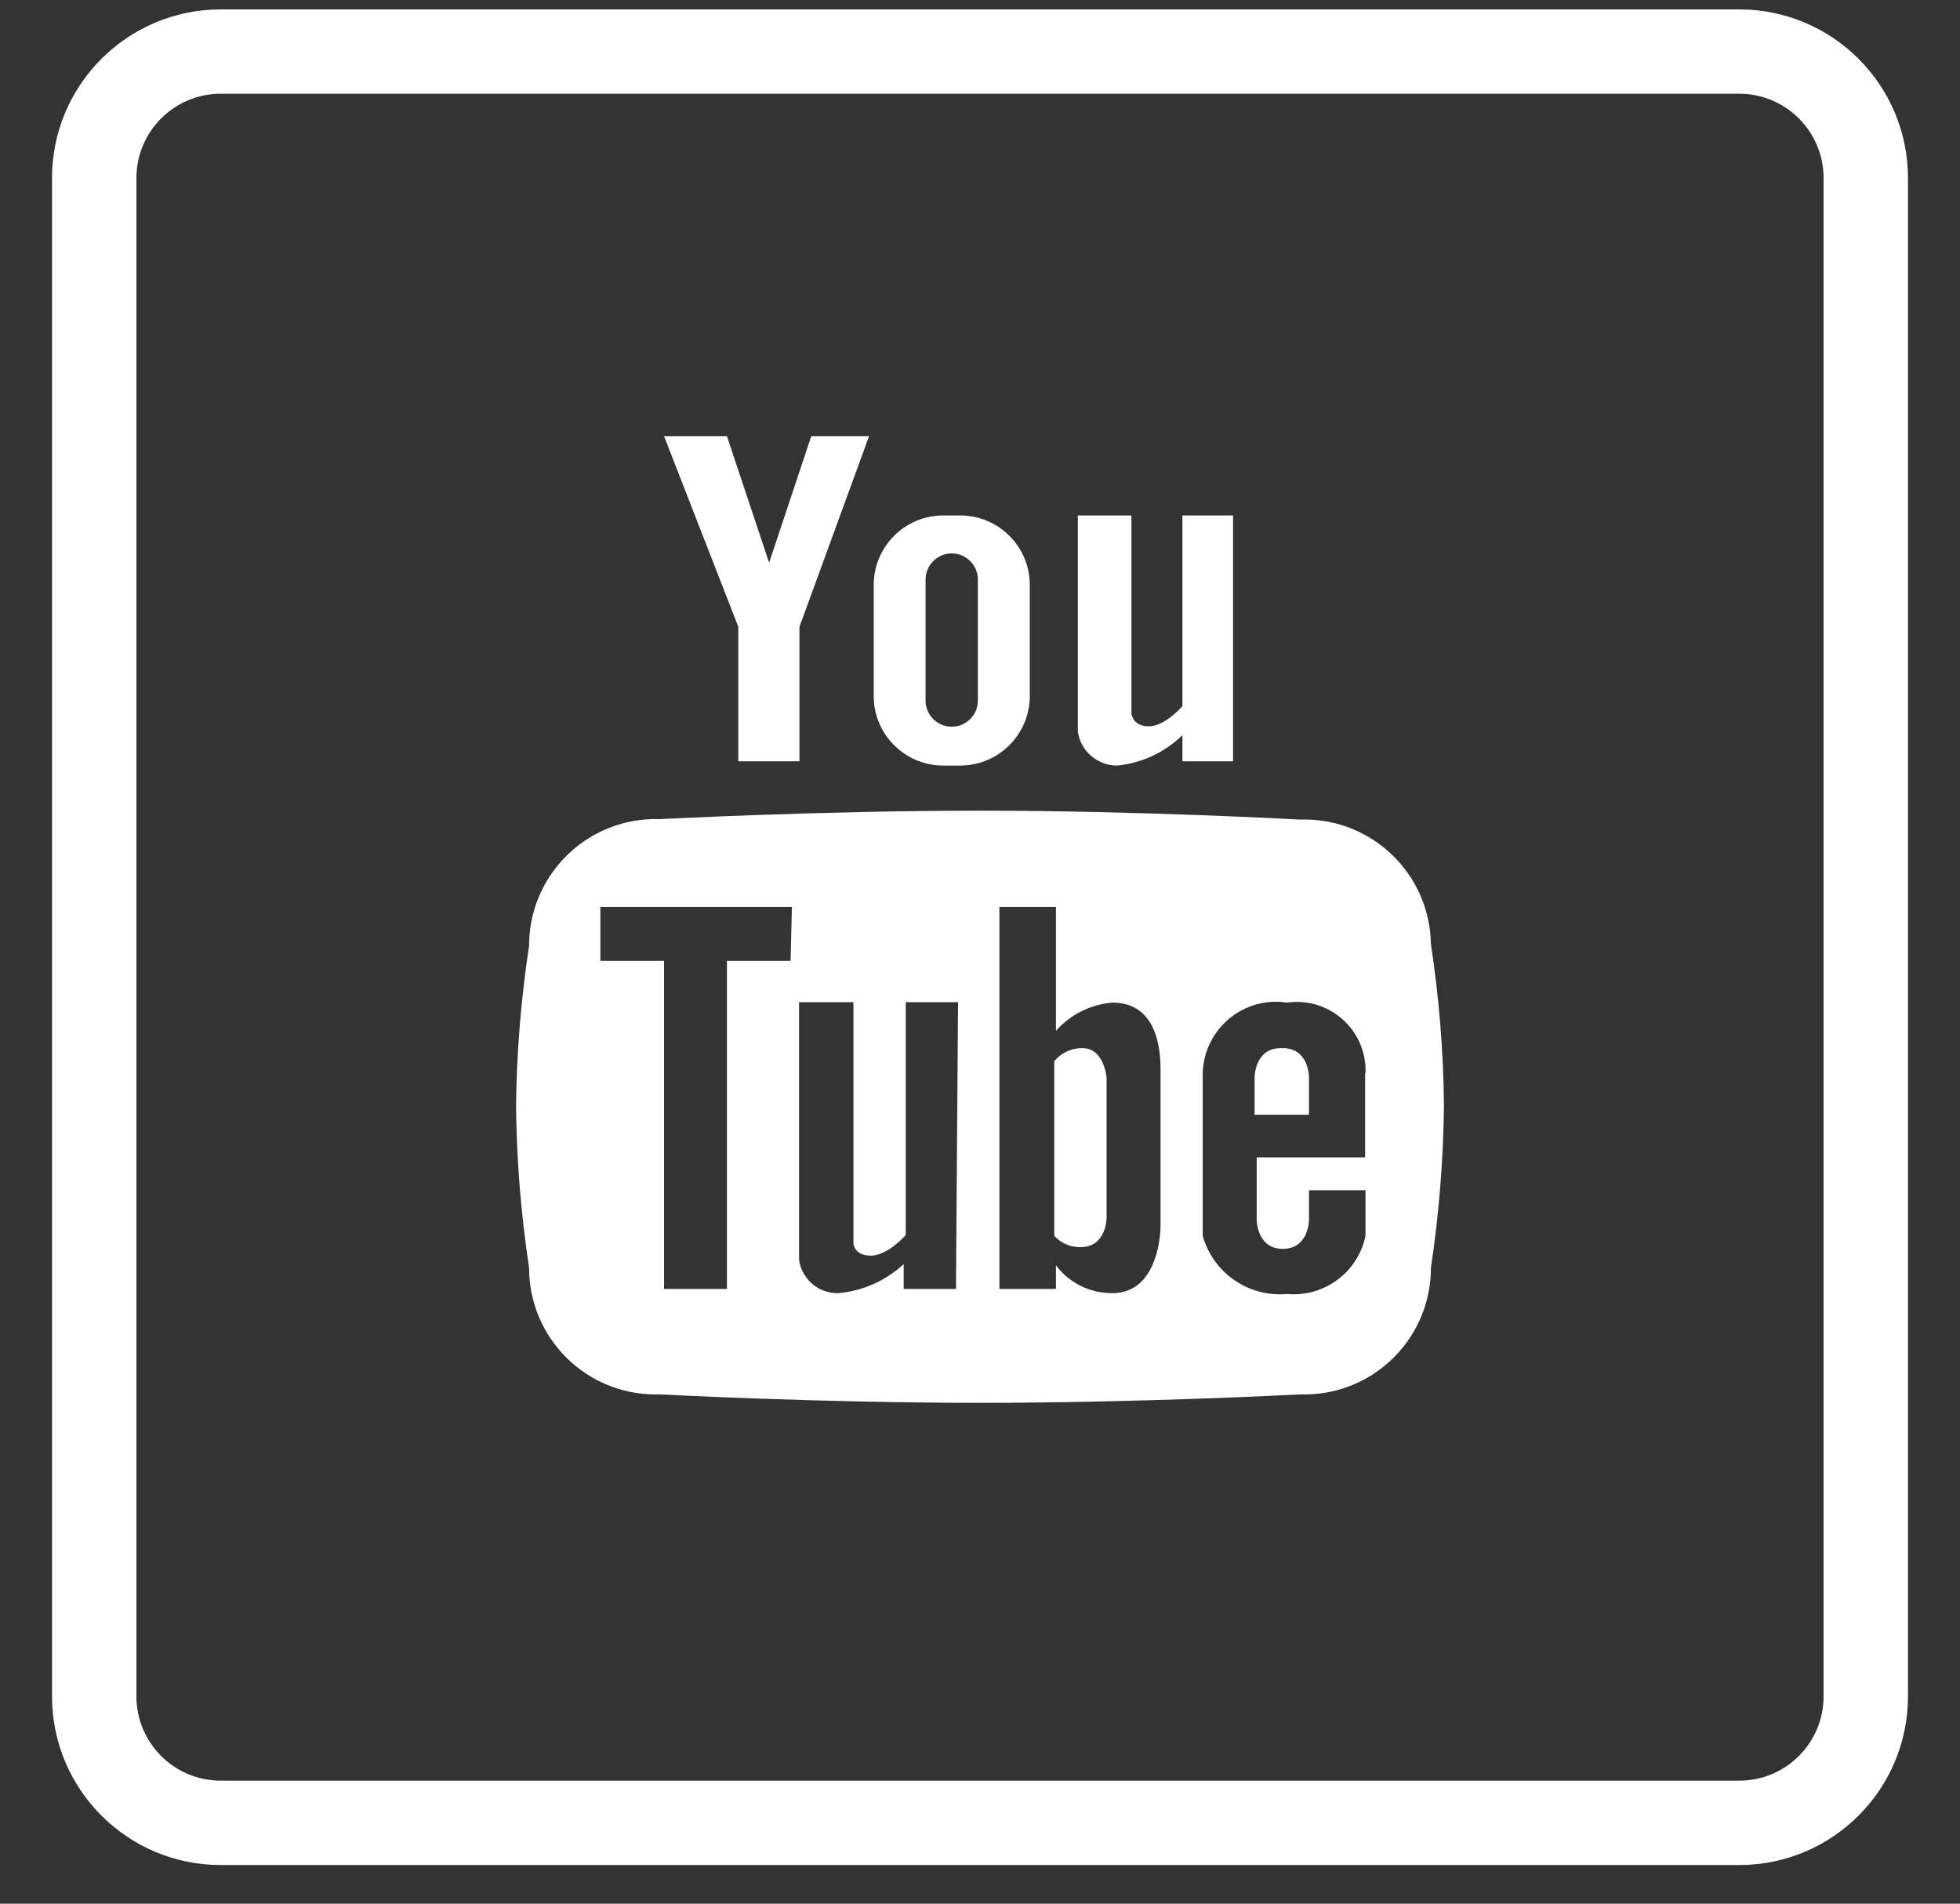 <svg width="35" height="34" viewBox="0 0 35 34" fill="none" xmlns="http://www.w3.org/2000/svg">
<rect x="0" y="0" width="35" height="34" fill="#333333" stroke="none"/>
<g clip-path="url(#clip0_2171_5854)">
<path d="M16.837 13.673H17.146C17.829 13.673 18.385 13.121 18.389 12.437V10.426C18.377 9.752 17.828 9.21 17.154 9.206H16.845C16.161 9.206 15.606 9.758 15.602 10.441V12.452C15.614 13.127 16.162 13.669 16.837 13.673ZM16.528 10.351C16.529 10.093 16.738 9.884 16.996 9.884C17.253 9.884 17.462 10.093 17.462 10.351V12.513C17.462 12.771 17.253 12.98 16.995 12.979C16.737 12.979 16.529 12.77 16.528 12.513V10.351Z" fill="white"/>
<path d="M13.184 13.597H14.276V11.195L15.519 7.79H14.487L13.734 10.05L12.981 7.79H11.858L13.184 11.195V13.597Z" fill="white"/>
<path d="M19.948 13.673C20.388 13.63 20.799 13.439 21.115 13.13V13.597H22.019V9.206H21.115V12.611C21.115 12.611 20.807 12.972 20.513 12.972C20.219 12.972 20.204 12.739 20.204 12.739V9.206H19.247V13.07C19.3 13.417 19.598 13.673 19.948 13.673Z" fill="white"/>
<path d="M31.058 0.168H3.942C2.278 0.168 0.929 1.517 0.929 3.181V30.297C0.929 31.961 2.278 33.31 3.942 33.31H31.058C32.722 33.31 34.071 31.961 34.071 30.297V3.181C34.071 1.517 32.722 0.168 31.058 0.168ZM32.564 30.297C32.564 31.129 31.89 31.803 31.058 31.803H3.942C3.11 31.803 2.436 31.129 2.436 30.297V3.181C2.436 2.349 3.11 1.674 3.942 1.674H31.058C31.89 1.674 32.564 2.349 32.564 3.181V30.297Z" fill="white"/>
<path d="M23.375 19.239C23.375 19.239 23.375 18.72 22.908 18.72H22.87C22.404 18.72 22.404 19.239 22.404 19.239V19.91H23.375V19.239Z" fill="white"/>
<path d="M23.256 14.637C23.243 14.637 23.23 14.637 23.217 14.638C23.217 14.638 20.362 14.479 17.5 14.479C14.638 14.479 11.783 14.63 11.783 14.63C10.536 14.588 9.491 15.566 9.449 16.813C9.449 16.839 9.448 16.864 9.448 16.89C9.304 17.837 9.226 18.794 9.215 19.752C9.225 20.72 9.303 21.687 9.448 22.644C9.447 23.892 10.459 24.905 11.707 24.905C11.732 24.905 11.758 24.905 11.783 24.904C11.783 24.904 14.593 25.055 17.5 25.055C20.407 25.055 23.217 24.904 23.217 24.904C24.464 24.946 25.509 23.968 25.551 22.721C25.552 22.695 25.552 22.67 25.552 22.644C25.696 21.687 25.774 20.72 25.785 19.752C25.776 18.784 25.698 17.817 25.552 16.86C25.532 15.612 24.504 14.617 23.256 14.637ZM14.118 17.161H12.981V23.021H11.858V17.161H10.721V16.197H14.141L14.118 17.161ZM17.071 23.021H16.137V22.577C15.816 22.875 15.405 23.058 14.969 23.096C14.619 23.104 14.318 22.848 14.269 22.501V17.899H15.24V22.2C15.24 22.2 15.24 22.426 15.549 22.426C15.858 22.426 16.174 22.057 16.174 22.057V17.899H17.108L17.071 23.021ZM20.724 21.906C20.724 21.906 20.724 23.096 19.865 23.096C19.469 23.1 19.095 22.916 18.856 22.599V23.021H17.847V16.197H18.856V18.411C19.114 18.119 19.476 17.938 19.865 17.907C20.49 17.907 20.724 18.426 20.724 19.097V21.906ZM22.908 22.305C23.375 22.305 23.375 21.786 23.375 21.786V21.258H24.384V22.072C24.249 22.724 23.647 23.171 22.983 23.111C22.297 23.173 21.663 22.736 21.477 22.072V19.165C21.498 18.441 22.102 17.871 22.825 17.892C22.878 17.894 22.931 17.899 22.983 17.907C23.655 17.811 24.277 18.277 24.373 18.948C24.383 19.02 24.387 19.092 24.384 19.165H24.377V20.671H22.441V21.786C22.441 21.786 22.441 22.305 22.908 22.305Z" fill="white"/>
<path d="M19.33 18.72H19.293C19.111 18.729 18.942 18.813 18.826 18.953V22.072C18.945 22.203 19.115 22.277 19.293 22.275C19.76 22.275 19.76 21.755 19.76 21.755V19.239C19.76 19.239 19.714 18.72 19.33 18.72Z" fill="white"/>
</g>
<defs>
<clipPath id="clip0_2171_5854">
<rect width="33.142" height="33.142" fill="white" transform="translate(0.929 0.168)"/>
</clipPath>
</defs>
</svg>
